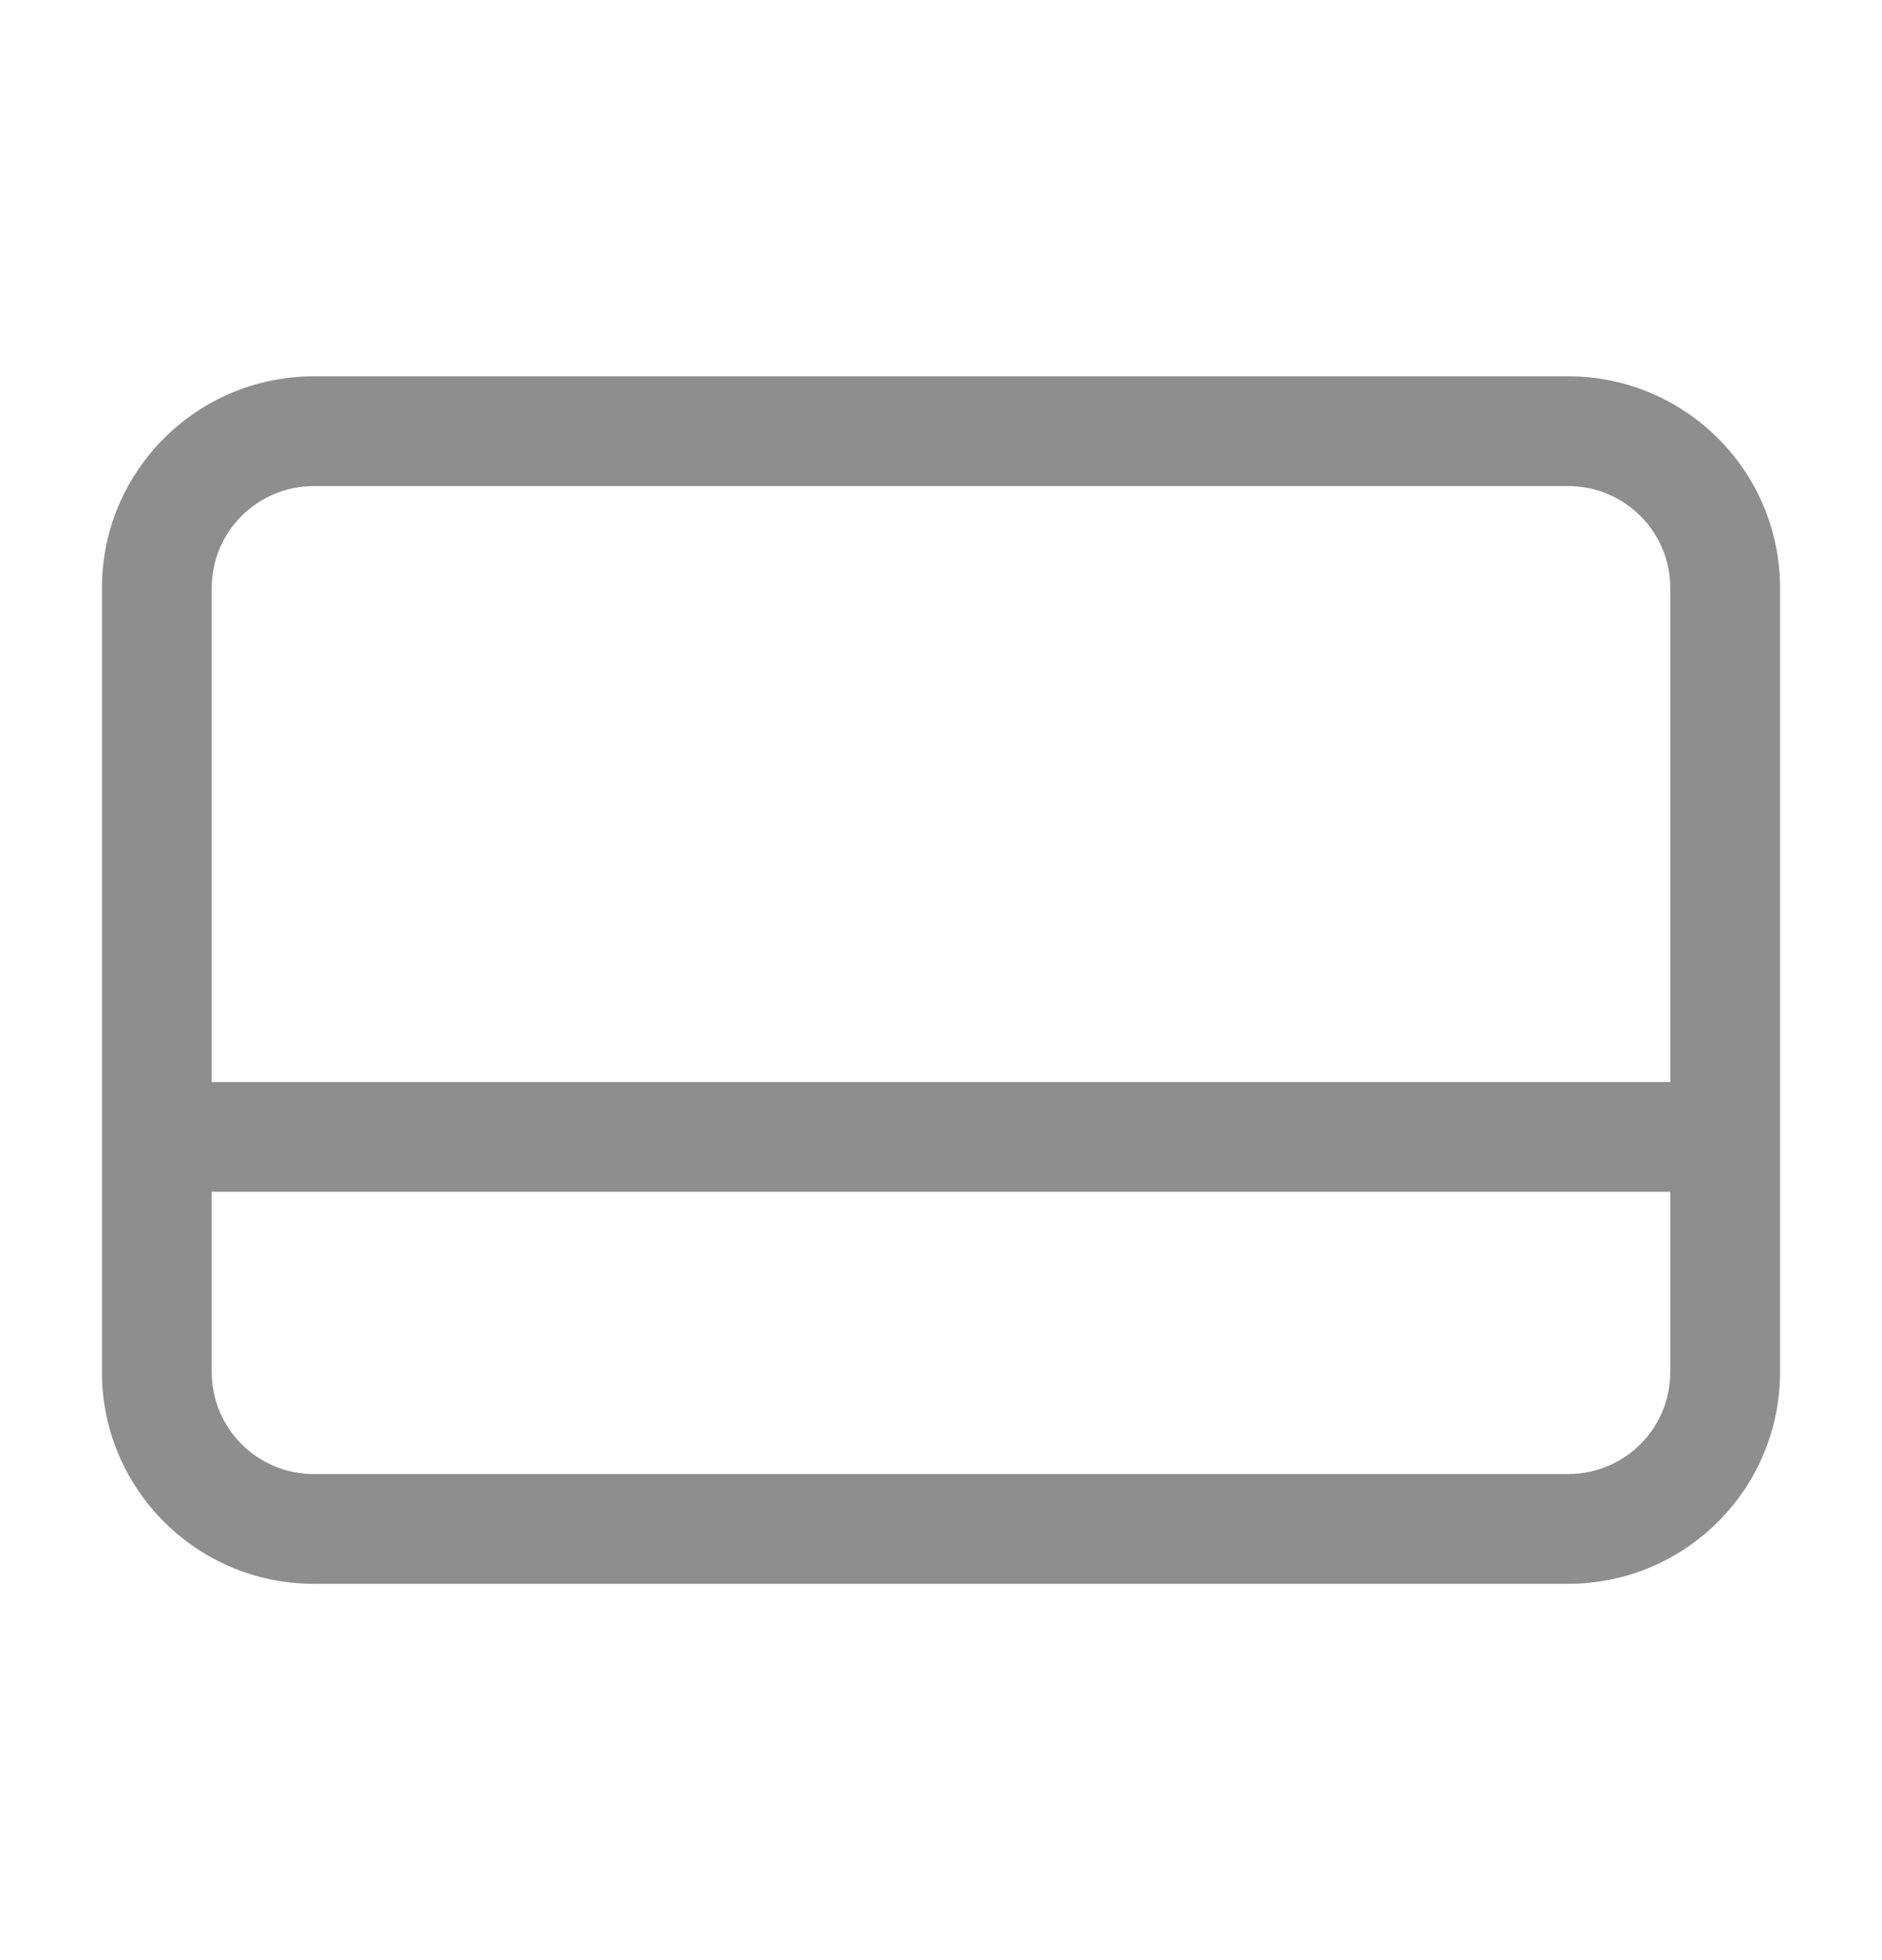 <svg width="24" height="25" viewBox="0 0 24 25" fill="none" xmlns="http://www.w3.org/2000/svg">
<g id="Icons/Standart/certificate">
<path id="Vector" fill-rule="evenodd" clip-rule="evenodd" d="M4 4.8C2.509 4.8 1.3 6.009 1.3 7.5V14.5V17.5C1.3 18.991 2.509 20.2 4 20.2H20C21.491 20.2 22.7 18.991 22.7 17.5V14.5V7.5C22.7 6.009 21.491 4.8 20 4.8H4ZM21.3 13.8V7.5C21.3 6.782 20.718 6.2 20 6.2H4C3.282 6.2 2.7 6.782 2.7 7.5V13.8H21.3ZM2.7 15.2H21.3V17.5C21.3 18.218 20.718 18.8 20 18.8H4C3.282 18.8 2.7 18.218 2.7 17.5V15.2Z" fill="#1E1E1E" fill-opacity="0.5"/>
</g>
</svg>
